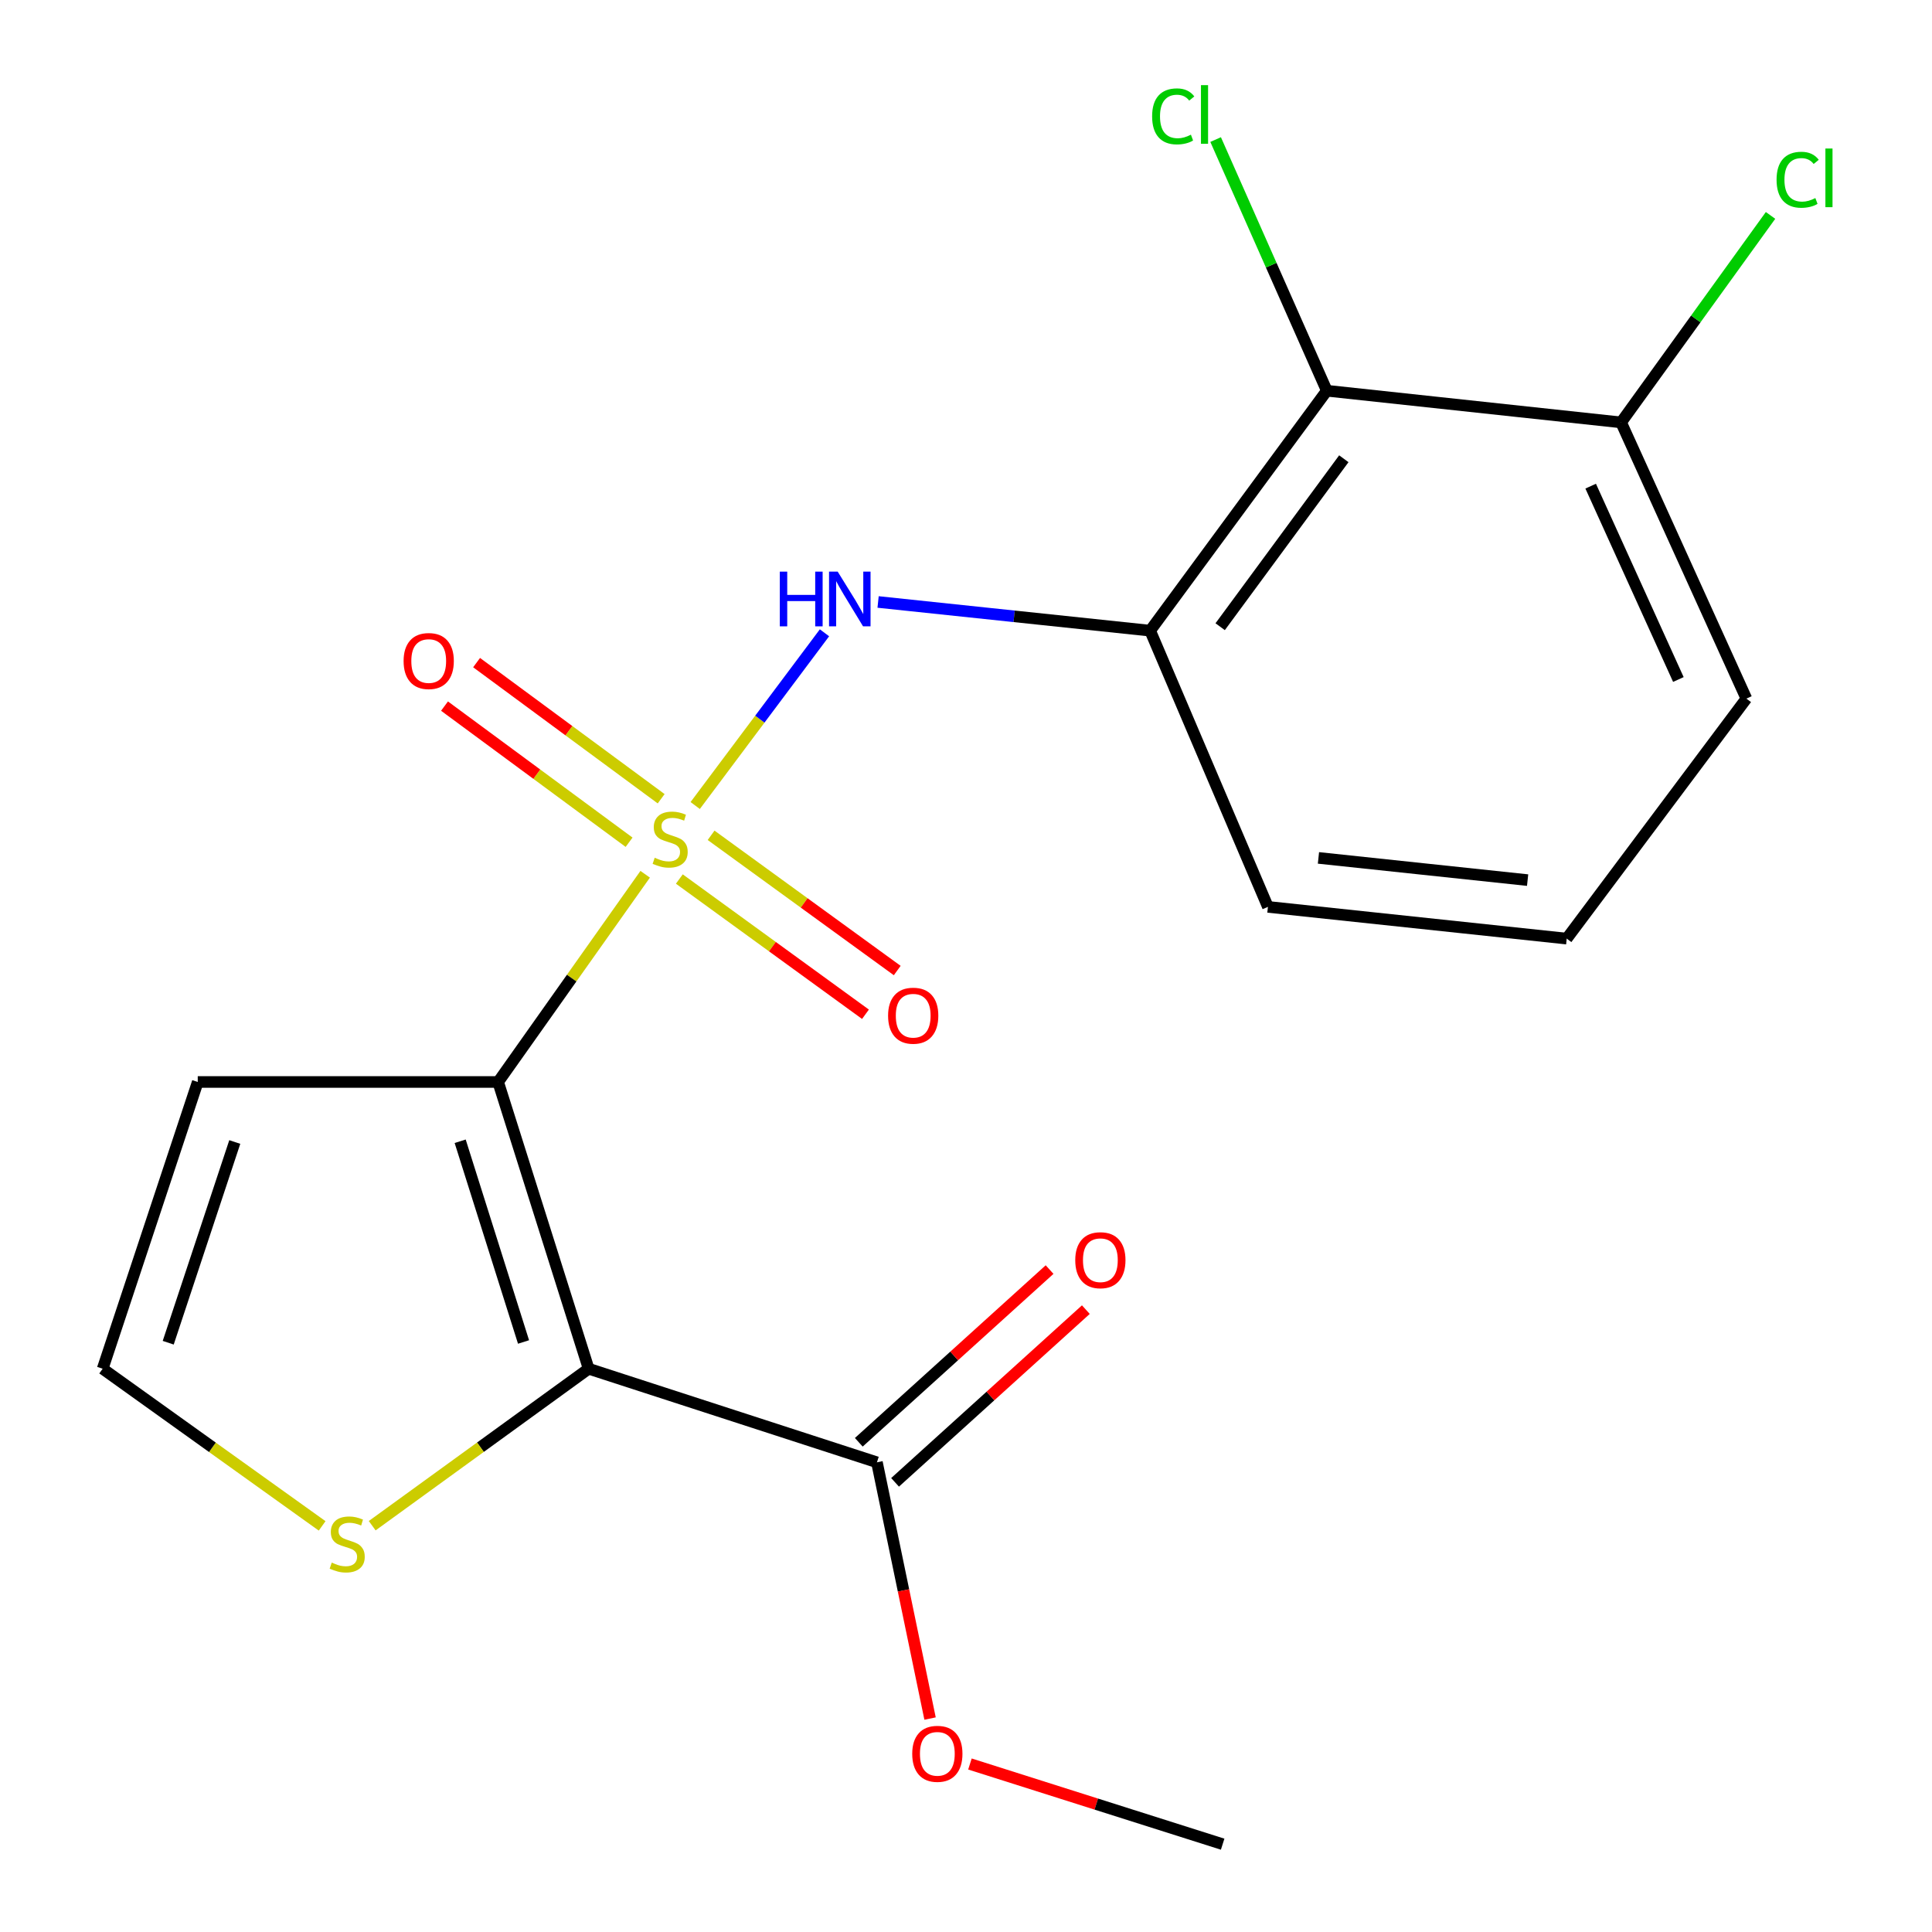 <?xml version='1.0' encoding='iso-8859-1'?>
<svg version='1.1' baseProfile='full'
              xmlns='http://www.w3.org/2000/svg'
                      xmlns:rdkit='http://www.rdkit.org/xml'
                      xmlns:xlink='http://www.w3.org/1999/xlink'
                  xml:space='preserve'
width='1000px' height='1000px' viewBox='0 0 1000 1000'>
<!-- END OF HEADER -->
<rect style='opacity:1.0;fill:#FFFFFF;stroke:none' width='1000' height='1000' x='0' y='0'> </rect>
<path class='bond-0' d='M 333.942,452.517 L 295.887,506.273' style='fill:none;fill-rule:evenodd;stroke:#CCCC00;stroke-width:6px;stroke-linecap:butt;stroke-linejoin:miter;stroke-opacity:1' />
<path class='bond-0' d='M 295.887,506.273 L 257.831,560.03' style='fill:none;fill-rule:evenodd;stroke:#000000;stroke-width:6px;stroke-linecap:butt;stroke-linejoin:miter;stroke-opacity:1' />
<path class='bond-2' d='M 359.834,416.936 L 393.294,372.236' style='fill:none;fill-rule:evenodd;stroke:#CCCC00;stroke-width:6px;stroke-linecap:butt;stroke-linejoin:miter;stroke-opacity:1' />
<path class='bond-2' d='M 393.294,372.236 L 426.753,327.535' style='fill:none;fill-rule:evenodd;stroke:#0000FF;stroke-width:6px;stroke-linecap:butt;stroke-linejoin:miter;stroke-opacity:1' />
<path class='bond-8' d='M 342.215,413.432 L 294.45,378.199' style='fill:none;fill-rule:evenodd;stroke:#CCCC00;stroke-width:6px;stroke-linecap:butt;stroke-linejoin:miter;stroke-opacity:1' />
<path class='bond-8' d='M 294.45,378.199 L 246.684,342.966' style='fill:none;fill-rule:evenodd;stroke:#FF0000;stroke-width:6px;stroke-linecap:butt;stroke-linejoin:miter;stroke-opacity:1' />
<path class='bond-8' d='M 325.611,435.943 L 277.845,400.709' style='fill:none;fill-rule:evenodd;stroke:#CCCC00;stroke-width:6px;stroke-linecap:butt;stroke-linejoin:miter;stroke-opacity:1' />
<path class='bond-8' d='M 277.845,400.709 L 230.079,365.476' style='fill:none;fill-rule:evenodd;stroke:#FF0000;stroke-width:6px;stroke-linecap:butt;stroke-linejoin:miter;stroke-opacity:1' />
<path class='bond-9' d='M 351.622,454.985 L 399.794,489.981' style='fill:none;fill-rule:evenodd;stroke:#CCCC00;stroke-width:6px;stroke-linecap:butt;stroke-linejoin:miter;stroke-opacity:1' />
<path class='bond-9' d='M 399.794,489.981 L 447.965,524.978' style='fill:none;fill-rule:evenodd;stroke:#FF0000;stroke-width:6px;stroke-linecap:butt;stroke-linejoin:miter;stroke-opacity:1' />
<path class='bond-9' d='M 368.063,432.354 L 416.234,467.351' style='fill:none;fill-rule:evenodd;stroke:#CCCC00;stroke-width:6px;stroke-linecap:butt;stroke-linejoin:miter;stroke-opacity:1' />
<path class='bond-9' d='M 416.234,467.351 L 464.406,502.347' style='fill:none;fill-rule:evenodd;stroke:#FF0000;stroke-width:6px;stroke-linecap:butt;stroke-linejoin:miter;stroke-opacity:1' />
<path class='bond-1' d='M 257.831,560.03 L 304.684,708.453' style='fill:none;fill-rule:evenodd;stroke:#000000;stroke-width:6px;stroke-linecap:butt;stroke-linejoin:miter;stroke-opacity:1' />
<path class='bond-1' d='M 238.184,590.714 L 270.981,694.61' style='fill:none;fill-rule:evenodd;stroke:#000000;stroke-width:6px;stroke-linecap:butt;stroke-linejoin:miter;stroke-opacity:1' />
<path class='bond-7' d='M 257.831,560.03 L 102.352,560.03' style='fill:none;fill-rule:evenodd;stroke:#000000;stroke-width:6px;stroke-linecap:butt;stroke-linejoin:miter;stroke-opacity:1' />
<path class='bond-4' d='M 304.684,708.453 L 453.9,756.891' style='fill:none;fill-rule:evenodd;stroke:#000000;stroke-width:6px;stroke-linecap:butt;stroke-linejoin:miter;stroke-opacity:1' />
<path class='bond-6' d='M 304.684,708.453 L 248.667,749.076' style='fill:none;fill-rule:evenodd;stroke:#000000;stroke-width:6px;stroke-linecap:butt;stroke-linejoin:miter;stroke-opacity:1' />
<path class='bond-6' d='M 248.667,749.076 L 192.65,789.699' style='fill:none;fill-rule:evenodd;stroke:#CCCC00;stroke-width:6px;stroke-linecap:butt;stroke-linejoin:miter;stroke-opacity:1' />
<path class='bond-3' d='M 454.5,311.582 L 524.907,319.007' style='fill:none;fill-rule:evenodd;stroke:#0000FF;stroke-width:6px;stroke-linecap:butt;stroke-linejoin:miter;stroke-opacity:1' />
<path class='bond-3' d='M 524.907,319.007 L 595.314,326.432' style='fill:none;fill-rule:evenodd;stroke:#000000;stroke-width:6px;stroke-linecap:butt;stroke-linejoin:miter;stroke-opacity:1' />
<path class='bond-5' d='M 595.314,326.432 L 686.752,202.236' style='fill:none;fill-rule:evenodd;stroke:#000000;stroke-width:6px;stroke-linecap:butt;stroke-linejoin:miter;stroke-opacity:1' />
<path class='bond-5' d='M 631.555,324.386 L 695.562,237.449' style='fill:none;fill-rule:evenodd;stroke:#000000;stroke-width:6px;stroke-linecap:butt;stroke-linejoin:miter;stroke-opacity:1' />
<path class='bond-16' d='M 595.314,326.432 L 656.278,469.4' style='fill:none;fill-rule:evenodd;stroke:#000000;stroke-width:6px;stroke-linecap:butt;stroke-linejoin:miter;stroke-opacity:1' />
<path class='bond-12' d='M 463.286,767.26 L 512.661,722.563' style='fill:none;fill-rule:evenodd;stroke:#000000;stroke-width:6px;stroke-linecap:butt;stroke-linejoin:miter;stroke-opacity:1' />
<path class='bond-12' d='M 512.661,722.563 L 562.035,677.866' style='fill:none;fill-rule:evenodd;stroke:#FF0000;stroke-width:6px;stroke-linecap:butt;stroke-linejoin:miter;stroke-opacity:1' />
<path class='bond-12' d='M 444.513,746.523 L 493.888,701.826' style='fill:none;fill-rule:evenodd;stroke:#000000;stroke-width:6px;stroke-linecap:butt;stroke-linejoin:miter;stroke-opacity:1' />
<path class='bond-12' d='M 493.888,701.826 L 543.263,657.128' style='fill:none;fill-rule:evenodd;stroke:#FF0000;stroke-width:6px;stroke-linecap:butt;stroke-linejoin:miter;stroke-opacity:1' />
<path class='bond-14' d='M 453.9,756.891 L 467.649,823.207' style='fill:none;fill-rule:evenodd;stroke:#000000;stroke-width:6px;stroke-linecap:butt;stroke-linejoin:miter;stroke-opacity:1' />
<path class='bond-14' d='M 467.649,823.207 L 481.399,889.522' style='fill:none;fill-rule:evenodd;stroke:#FF0000;stroke-width:6px;stroke-linecap:butt;stroke-linejoin:miter;stroke-opacity:1' />
<path class='bond-11' d='M 686.752,202.236 L 839.076,218.63' style='fill:none;fill-rule:evenodd;stroke:#000000;stroke-width:6px;stroke-linecap:butt;stroke-linejoin:miter;stroke-opacity:1' />
<path class='bond-13' d='M 686.752,202.236 L 657.979,137.237' style='fill:none;fill-rule:evenodd;stroke:#000000;stroke-width:6px;stroke-linecap:butt;stroke-linejoin:miter;stroke-opacity:1' />
<path class='bond-13' d='M 657.979,137.237 L 629.206,72.239' style='fill:none;fill-rule:evenodd;stroke:#00CC00;stroke-width:6px;stroke-linecap:butt;stroke-linejoin:miter;stroke-opacity:1' />
<path class='bond-20' d='M 166.739,789.795 L 109.938,749.124' style='fill:none;fill-rule:evenodd;stroke:#CCCC00;stroke-width:6px;stroke-linecap:butt;stroke-linejoin:miter;stroke-opacity:1' />
<path class='bond-20' d='M 109.938,749.124 L 53.137,708.453' style='fill:none;fill-rule:evenodd;stroke:#000000;stroke-width:6px;stroke-linecap:butt;stroke-linejoin:miter;stroke-opacity:1' />
<path class='bond-10' d='M 102.352,560.03 L 53.137,708.453' style='fill:none;fill-rule:evenodd;stroke:#000000;stroke-width:6px;stroke-linecap:butt;stroke-linejoin:miter;stroke-opacity:1' />
<path class='bond-10' d='M 121.521,591.097 L 87.07,694.993' style='fill:none;fill-rule:evenodd;stroke:#000000;stroke-width:6px;stroke-linecap:butt;stroke-linejoin:miter;stroke-opacity:1' />
<path class='bond-15' d='M 839.076,218.63 L 877.752,165.065' style='fill:none;fill-rule:evenodd;stroke:#000000;stroke-width:6px;stroke-linecap:butt;stroke-linejoin:miter;stroke-opacity:1' />
<path class='bond-15' d='M 877.752,165.065 L 916.428,111.499' style='fill:none;fill-rule:evenodd;stroke:#00CC00;stroke-width:6px;stroke-linecap:butt;stroke-linejoin:miter;stroke-opacity:1' />
<path class='bond-21' d='M 839.076,218.63 L 903.924,361.599' style='fill:none;fill-rule:evenodd;stroke:#000000;stroke-width:6px;stroke-linecap:butt;stroke-linejoin:miter;stroke-opacity:1' />
<path class='bond-21' d='M 823.329,251.63 L 868.723,351.708' style='fill:none;fill-rule:evenodd;stroke:#000000;stroke-width:6px;stroke-linecap:butt;stroke-linejoin:miter;stroke-opacity:1' />
<path class='bond-19' d='M 502.04,913.046 L 567.442,933.795' style='fill:none;fill-rule:evenodd;stroke:#FF0000;stroke-width:6px;stroke-linecap:butt;stroke-linejoin:miter;stroke-opacity:1' />
<path class='bond-19' d='M 567.442,933.795 L 632.843,954.545' style='fill:none;fill-rule:evenodd;stroke:#000000;stroke-width:6px;stroke-linecap:butt;stroke-linejoin:miter;stroke-opacity:1' />
<path class='bond-17' d='M 656.278,469.4 L 810.933,485.826' style='fill:none;fill-rule:evenodd;stroke:#000000;stroke-width:6px;stroke-linecap:butt;stroke-linejoin:miter;stroke-opacity:1' />
<path class='bond-17' d='M 682.43,444.048 L 790.689,455.547' style='fill:none;fill-rule:evenodd;stroke:#000000;stroke-width:6px;stroke-linecap:butt;stroke-linejoin:miter;stroke-opacity:1' />
<path class='bond-18' d='M 810.933,485.826 L 903.924,361.599' style='fill:none;fill-rule:evenodd;stroke:#000000;stroke-width:6px;stroke-linecap:butt;stroke-linejoin:miter;stroke-opacity:1' />
<path  class='atom-0' d='M 338.875 443.969
Q 339.195 444.089, 340.515 444.649
Q 341.835 445.209, 343.275 445.569
Q 344.755 445.889, 346.195 445.889
Q 348.875 445.889, 350.435 444.609
Q 351.995 443.289, 351.995 441.009
Q 351.995 439.449, 351.195 438.489
Q 350.435 437.529, 349.235 437.009
Q 348.035 436.489, 346.035 435.889
Q 343.515 435.129, 341.995 434.409
Q 340.515 433.689, 339.435 432.169
Q 338.395 430.649, 338.395 428.089
Q 338.395 424.529, 340.795 422.329
Q 343.235 420.129, 348.035 420.129
Q 351.315 420.129, 355.035 421.689
L 354.115 424.769
Q 350.715 423.369, 348.155 423.369
Q 345.395 423.369, 343.875 424.529
Q 342.355 425.649, 342.395 427.609
Q 342.395 429.129, 343.155 430.049
Q 343.955 430.969, 345.075 431.489
Q 346.235 432.009, 348.155 432.609
Q 350.715 433.409, 352.235 434.209
Q 353.755 435.009, 354.835 436.649
Q 355.955 438.249, 355.955 441.009
Q 355.955 444.929, 353.315 447.049
Q 350.715 449.129, 346.355 449.129
Q 343.835 449.129, 341.915 448.569
Q 340.035 448.049, 337.795 447.129
L 338.875 443.969
' fill='#CCCC00'/>
<path  class='atom-3' d='M 403.631 295.877
L 407.471 295.877
L 407.471 307.917
L 421.951 307.917
L 421.951 295.877
L 425.791 295.877
L 425.791 324.197
L 421.951 324.197
L 421.951 311.117
L 407.471 311.117
L 407.471 324.197
L 403.631 324.197
L 403.631 295.877
' fill='#0000FF'/>
<path  class='atom-3' d='M 433.591 295.877
L 442.871 310.877
Q 443.791 312.357, 445.271 315.037
Q 446.751 317.717, 446.831 317.877
L 446.831 295.877
L 450.591 295.877
L 450.591 324.197
L 446.711 324.197
L 436.751 307.797
Q 435.591 305.877, 434.351 303.677
Q 433.151 301.477, 432.791 300.797
L 432.791 324.197
L 429.111 324.197
L 429.111 295.877
L 433.591 295.877
' fill='#0000FF'/>
<path  class='atom-7' d='M 171.711 808.803
Q 172.031 808.923, 173.351 809.483
Q 174.671 810.043, 176.111 810.403
Q 177.591 810.723, 179.031 810.723
Q 181.711 810.723, 183.271 809.443
Q 184.831 808.123, 184.831 805.843
Q 184.831 804.283, 184.031 803.323
Q 183.271 802.363, 182.071 801.843
Q 180.871 801.323, 178.871 800.723
Q 176.351 799.963, 174.831 799.243
Q 173.351 798.523, 172.271 797.003
Q 171.231 795.483, 171.231 792.923
Q 171.231 789.363, 173.631 787.163
Q 176.071 784.963, 180.871 784.963
Q 184.151 784.963, 187.871 786.523
L 186.951 789.603
Q 183.551 788.203, 180.991 788.203
Q 178.231 788.203, 176.711 789.363
Q 175.191 790.483, 175.231 792.443
Q 175.231 793.963, 175.991 794.883
Q 176.791 795.803, 177.911 796.323
Q 179.071 796.843, 180.991 797.443
Q 183.551 798.243, 185.071 799.043
Q 186.591 799.843, 187.671 801.483
Q 188.791 803.083, 188.791 805.843
Q 188.791 809.763, 186.151 811.883
Q 183.551 813.963, 179.191 813.963
Q 176.671 813.963, 174.751 813.403
Q 172.871 812.883, 170.631 811.963
L 171.711 808.803
' fill='#CCCC00'/>
<path  class='atom-9' d='M 208.902 342.145
Q 208.902 335.345, 212.262 331.545
Q 215.622 327.745, 221.902 327.745
Q 228.182 327.745, 231.542 331.545
Q 234.902 335.345, 234.902 342.145
Q 234.902 349.025, 231.502 352.945
Q 228.102 356.825, 221.902 356.825
Q 215.662 356.825, 212.262 352.945
Q 208.902 349.065, 208.902 342.145
M 221.902 353.625
Q 226.222 353.625, 228.542 350.745
Q 230.902 347.825, 230.902 342.145
Q 230.902 336.585, 228.542 333.785
Q 226.222 330.945, 221.902 330.945
Q 217.582 330.945, 215.222 333.745
Q 212.902 336.545, 212.902 342.145
Q 212.902 347.865, 215.222 350.745
Q 217.582 353.625, 221.902 353.625
' fill='#FF0000'/>
<path  class='atom-10' d='M 459.672 525.72
Q 459.672 518.92, 463.032 515.12
Q 466.392 511.32, 472.672 511.32
Q 478.952 511.32, 482.312 515.12
Q 485.672 518.92, 485.672 525.72
Q 485.672 532.6, 482.272 536.52
Q 478.872 540.4, 472.672 540.4
Q 466.432 540.4, 463.032 536.52
Q 459.672 532.64, 459.672 525.72
M 472.672 537.2
Q 476.992 537.2, 479.312 534.32
Q 481.672 531.4, 481.672 525.72
Q 481.672 520.16, 479.312 517.36
Q 476.992 514.52, 472.672 514.52
Q 468.352 514.52, 465.992 517.32
Q 463.672 520.12, 463.672 525.72
Q 463.672 531.44, 465.992 534.32
Q 468.352 537.2, 472.672 537.2
' fill='#FF0000'/>
<path  class='atom-13' d='M 556.549 652.278
Q 556.549 645.478, 559.909 641.678
Q 563.269 637.878, 569.549 637.878
Q 575.829 637.878, 579.189 641.678
Q 582.549 645.478, 582.549 652.278
Q 582.549 659.158, 579.149 663.078
Q 575.749 666.958, 569.549 666.958
Q 563.309 666.958, 559.909 663.078
Q 556.549 659.198, 556.549 652.278
M 569.549 663.758
Q 573.869 663.758, 576.189 660.878
Q 578.549 657.958, 578.549 652.278
Q 578.549 646.718, 576.189 643.918
Q 573.869 641.078, 569.549 641.078
Q 565.229 641.078, 562.869 643.878
Q 560.549 646.678, 560.549 652.278
Q 560.549 657.998, 562.869 660.878
Q 565.229 663.758, 569.549 663.758
' fill='#FF0000'/>
<path  class='atom-14' d='M 596.337 60.231
Q 596.337 53.191, 599.617 49.511
Q 602.937 45.791, 609.217 45.791
Q 615.057 45.791, 618.177 49.911
L 615.537 52.071
Q 613.257 49.071, 609.217 49.071
Q 604.937 49.071, 602.657 51.951
Q 600.417 54.791, 600.417 60.231
Q 600.417 65.831, 602.737 68.711
Q 605.097 71.591, 609.657 71.591
Q 612.777 71.591, 616.417 69.711
L 617.537 72.711
Q 616.057 73.671, 613.817 74.231
Q 611.577 74.791, 609.097 74.791
Q 602.937 74.791, 599.617 71.031
Q 596.337 67.271, 596.337 60.231
' fill='#00CC00'/>
<path  class='atom-14' d='M 621.617 44.071
L 625.297 44.071
L 625.297 74.431
L 621.617 74.431
L 621.617 44.071
' fill='#00CC00'/>
<path  class='atom-15' d='M 472.166 907.772
Q 472.166 900.972, 475.526 897.172
Q 478.886 893.372, 485.166 893.372
Q 491.446 893.372, 494.806 897.172
Q 498.166 900.972, 498.166 907.772
Q 498.166 914.652, 494.766 918.572
Q 491.366 922.452, 485.166 922.452
Q 478.926 922.452, 475.526 918.572
Q 472.166 914.692, 472.166 907.772
M 485.166 919.252
Q 489.486 919.252, 491.806 916.372
Q 494.166 913.452, 494.166 907.772
Q 494.166 902.212, 491.806 899.412
Q 489.486 896.572, 485.166 896.572
Q 480.846 896.572, 478.486 899.372
Q 476.166 902.172, 476.166 907.772
Q 476.166 913.492, 478.486 916.372
Q 480.846 919.252, 485.166 919.252
' fill='#FF0000'/>
<path  class='atom-16' d='M 919.547 93.037
Q 919.547 85.996, 922.827 82.317
Q 926.147 78.597, 932.427 78.597
Q 938.267 78.597, 941.387 82.716
L 938.747 84.876
Q 936.467 81.876, 932.427 81.876
Q 928.147 81.876, 925.867 84.757
Q 923.627 87.597, 923.627 93.037
Q 923.627 98.636, 925.947 101.516
Q 928.307 104.396, 932.867 104.396
Q 935.987 104.396, 939.627 102.516
L 940.747 105.516
Q 939.267 106.476, 937.027 107.036
Q 934.787 107.596, 932.307 107.596
Q 926.147 107.596, 922.827 103.836
Q 919.547 100.076, 919.547 93.037
' fill='#00CC00'/>
<path  class='atom-16' d='M 944.827 76.876
L 948.507 76.876
L 948.507 107.236
L 944.827 107.236
L 944.827 76.876
' fill='#00CC00'/>
</svg>
